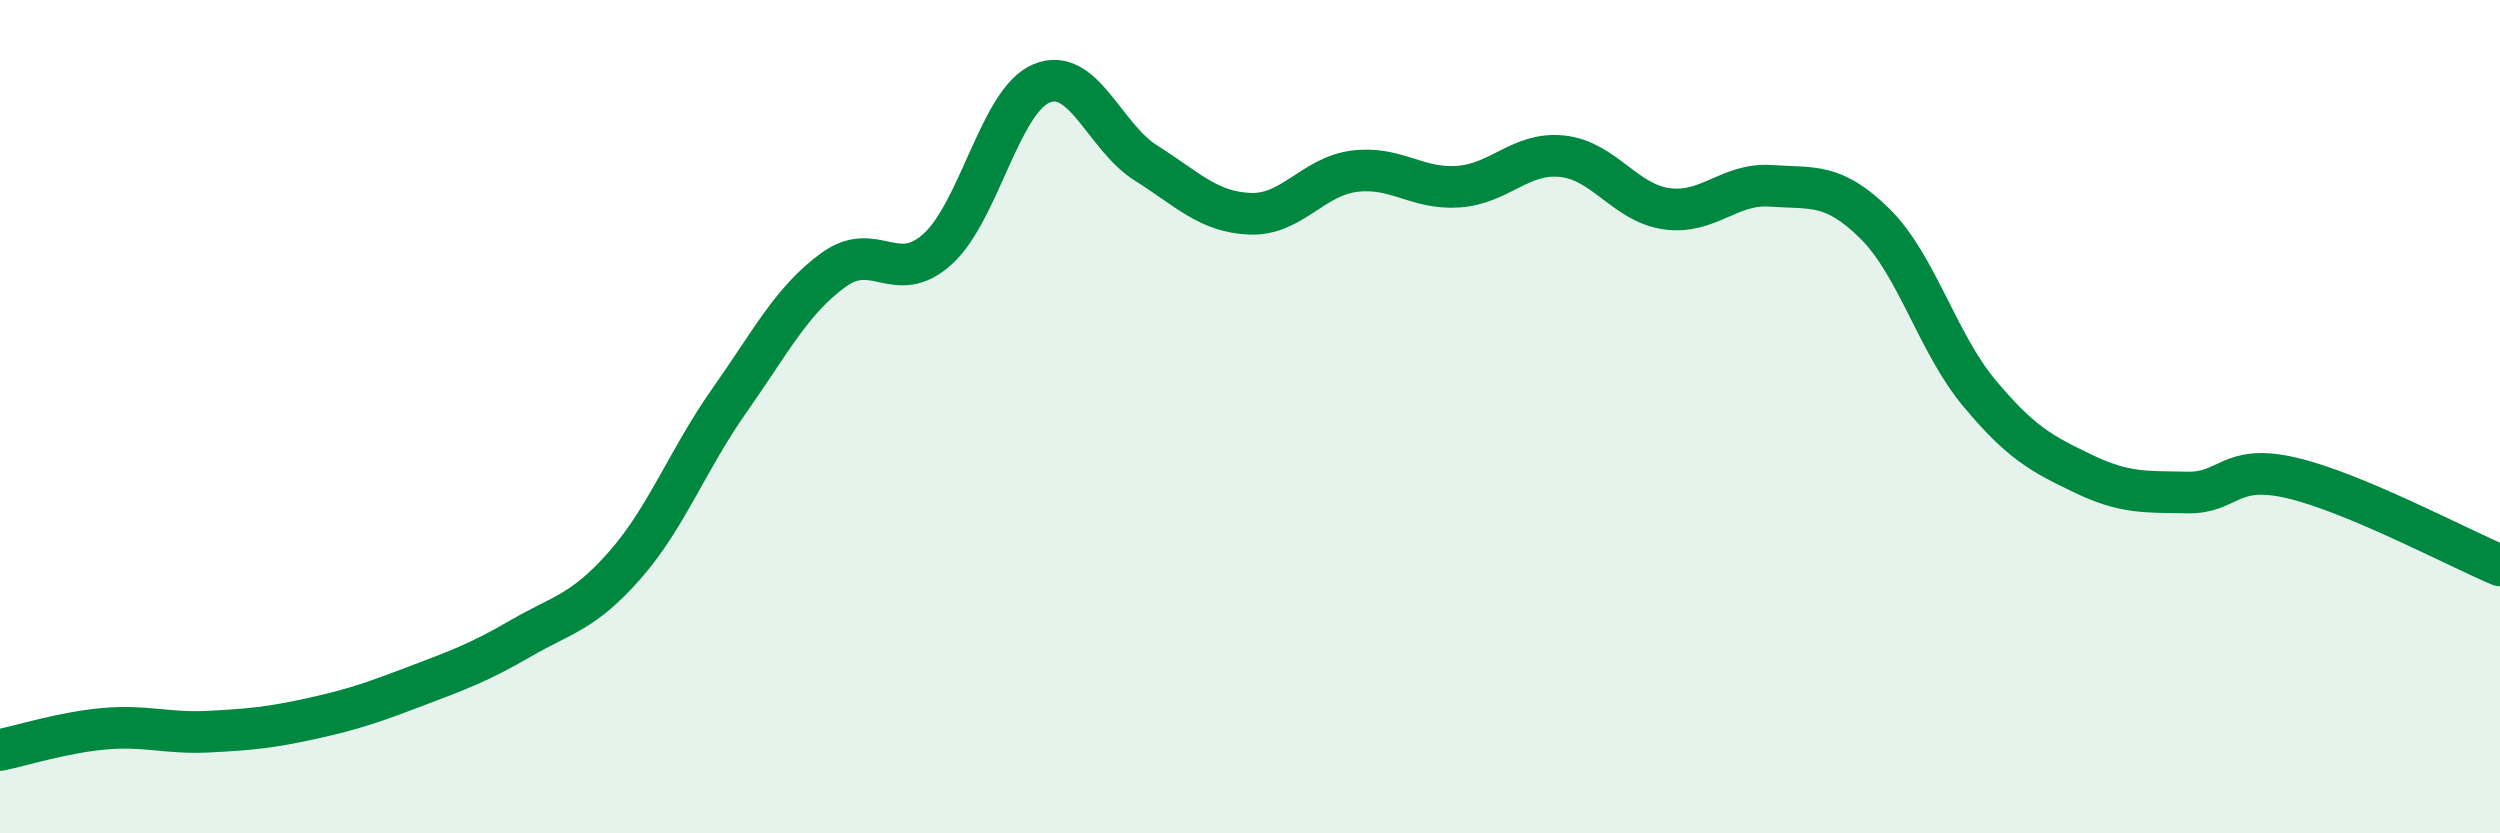 
    <svg width="60" height="20" viewBox="0 0 60 20" xmlns="http://www.w3.org/2000/svg">
      <path
        d="M 0,18 C 0.5,17.9 1.5,17.58 2.5,17.49 C 3.5,17.4 4,17.61 5,17.56 C 6,17.51 6.5,17.46 7.5,17.24 C 8.5,17.02 9,16.84 10,16.46 C 11,16.08 11.5,15.9 12.5,15.32 C 13.5,14.74 14,14.7 15,13.56 C 16,12.42 16.5,11.04 17.5,9.62 C 18.5,8.2 19,7.21 20,6.48 C 21,5.75 21.5,6.88 22.5,5.98 C 23.5,5.08 24,2.41 25,2 C 26,1.59 26.5,3.28 27.5,3.91 C 28.5,4.54 29,5.09 30,5.13 C 31,5.17 31.5,4.24 32.5,4.11 C 33.5,3.98 34,4.55 35,4.48 C 36,4.41 36.5,3.64 37.5,3.75 C 38.5,3.86 39,4.87 40,5.01 C 41,5.15 41.5,4.39 42.5,4.46 C 43.5,4.53 44,4.38 45,5.37 C 46,6.36 46.5,8.23 47.5,9.43 C 48.5,10.63 49,10.89 50,11.37 C 51,11.85 51.5,11.8 52.5,11.82 C 53.5,11.84 53.5,11.12 55,11.47 C 56.5,11.82 59,13.15 60,13.57L60 20L0 20Z"
        fill="#008740"
        opacity="0.1"
        stroke-linecap="round"
        stroke-linejoin="round"
      />
      <path
        d="M 0,18 C 0.5,17.9 1.5,17.58 2.5,17.49 C 3.5,17.4 4,17.61 5,17.56 C 6,17.51 6.5,17.46 7.5,17.24 C 8.5,17.02 9,16.84 10,16.46 C 11,16.08 11.5,15.9 12.5,15.32 C 13.5,14.74 14,14.7 15,13.56 C 16,12.42 16.5,11.04 17.5,9.62 C 18.5,8.2 19,7.21 20,6.48 C 21,5.75 21.5,6.88 22.5,5.98 C 23.5,5.08 24,2.41 25,2 C 26,1.59 26.5,3.28 27.5,3.91 C 28.5,4.54 29,5.09 30,5.13 C 31,5.17 31.5,4.24 32.5,4.11 C 33.5,3.98 34,4.55 35,4.48 C 36,4.41 36.5,3.64 37.5,3.75 C 38.5,3.86 39,4.87 40,5.01 C 41,5.15 41.5,4.39 42.5,4.46 C 43.5,4.53 44,4.38 45,5.37 C 46,6.36 46.5,8.23 47.5,9.43 C 48.5,10.63 49,10.89 50,11.37 C 51,11.85 51.5,11.8 52.5,11.82 C 53.5,11.84 53.5,11.12 55,11.47 C 56.5,11.82 59,13.15 60,13.57"
        stroke="#008740"
        stroke-width="1"
        fill="none"
        stroke-linecap="round"
        stroke-linejoin="round"
      />
    </svg>
  